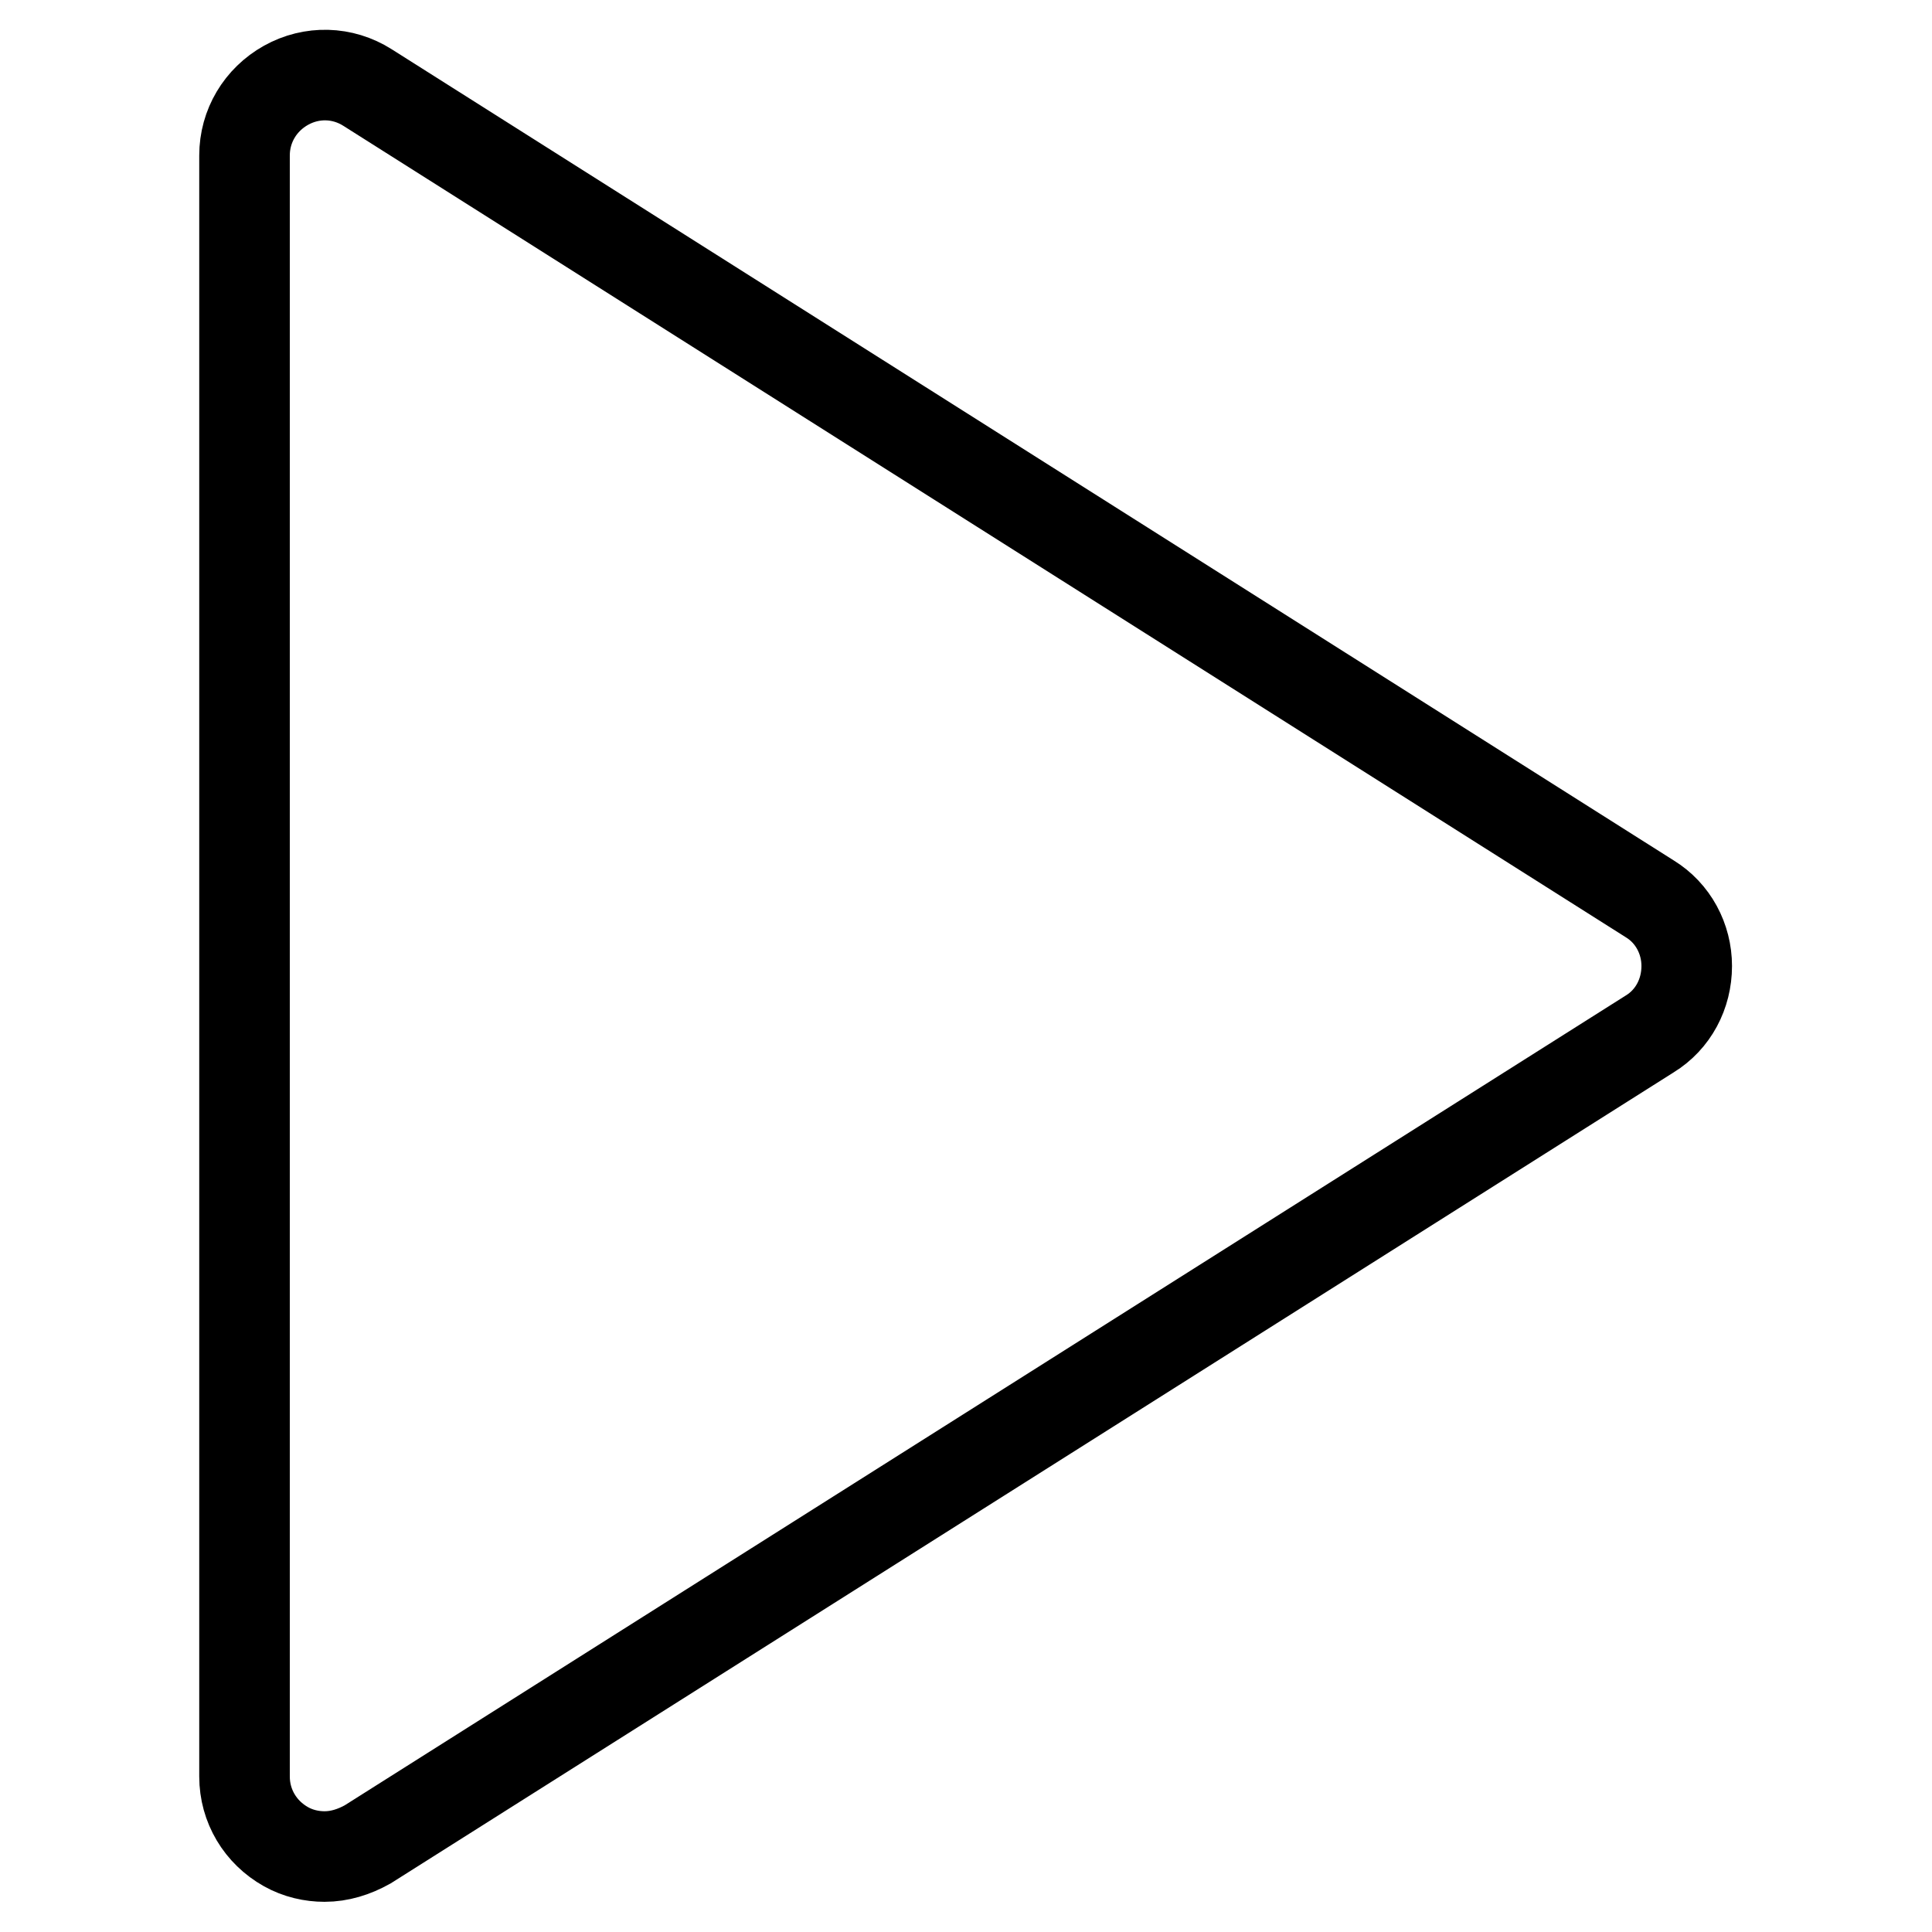 <?xml version="1.0" encoding="utf-8"?>
<!-- Svg Vector Icons : http://www.onlinewebfonts.com/icon -->
<!DOCTYPE svg PUBLIC "-//W3C//DTD SVG 1.1//EN" "http://www.w3.org/Graphics/SVG/1.1/DTD/svg11.dtd">
<svg version="1.1" xmlns="http://www.w3.org/2000/svg" xmlns:xlink="http://www.w3.org/1999/xlink" x="0px" y="0px" viewBox="0 0 256 256" enable-background="new 0 0 256 256" xml:space="preserve">
<g> <path stroke-width="12" fill-opacity="0" stroke="#000000"  d="M218.6,119.1L48.7,11.6c-3.3-2.1-7.4-2.2-10.8-0.3c-3.4,1.9-5.5,5.4-5.5,9.3v214.8c0,3.9,2.1,7.4,5.5,9.3 c1.6,0.9,3.4,1.3,5.1,1.3c2,0,3.9-0.6,5.7-1.6L218.6,137c3.1-1.9,4.9-5.3,4.9-9C223.5,124.4,221.7,121,218.6,119.1L218.6,119.1z"/></g>
</svg>
